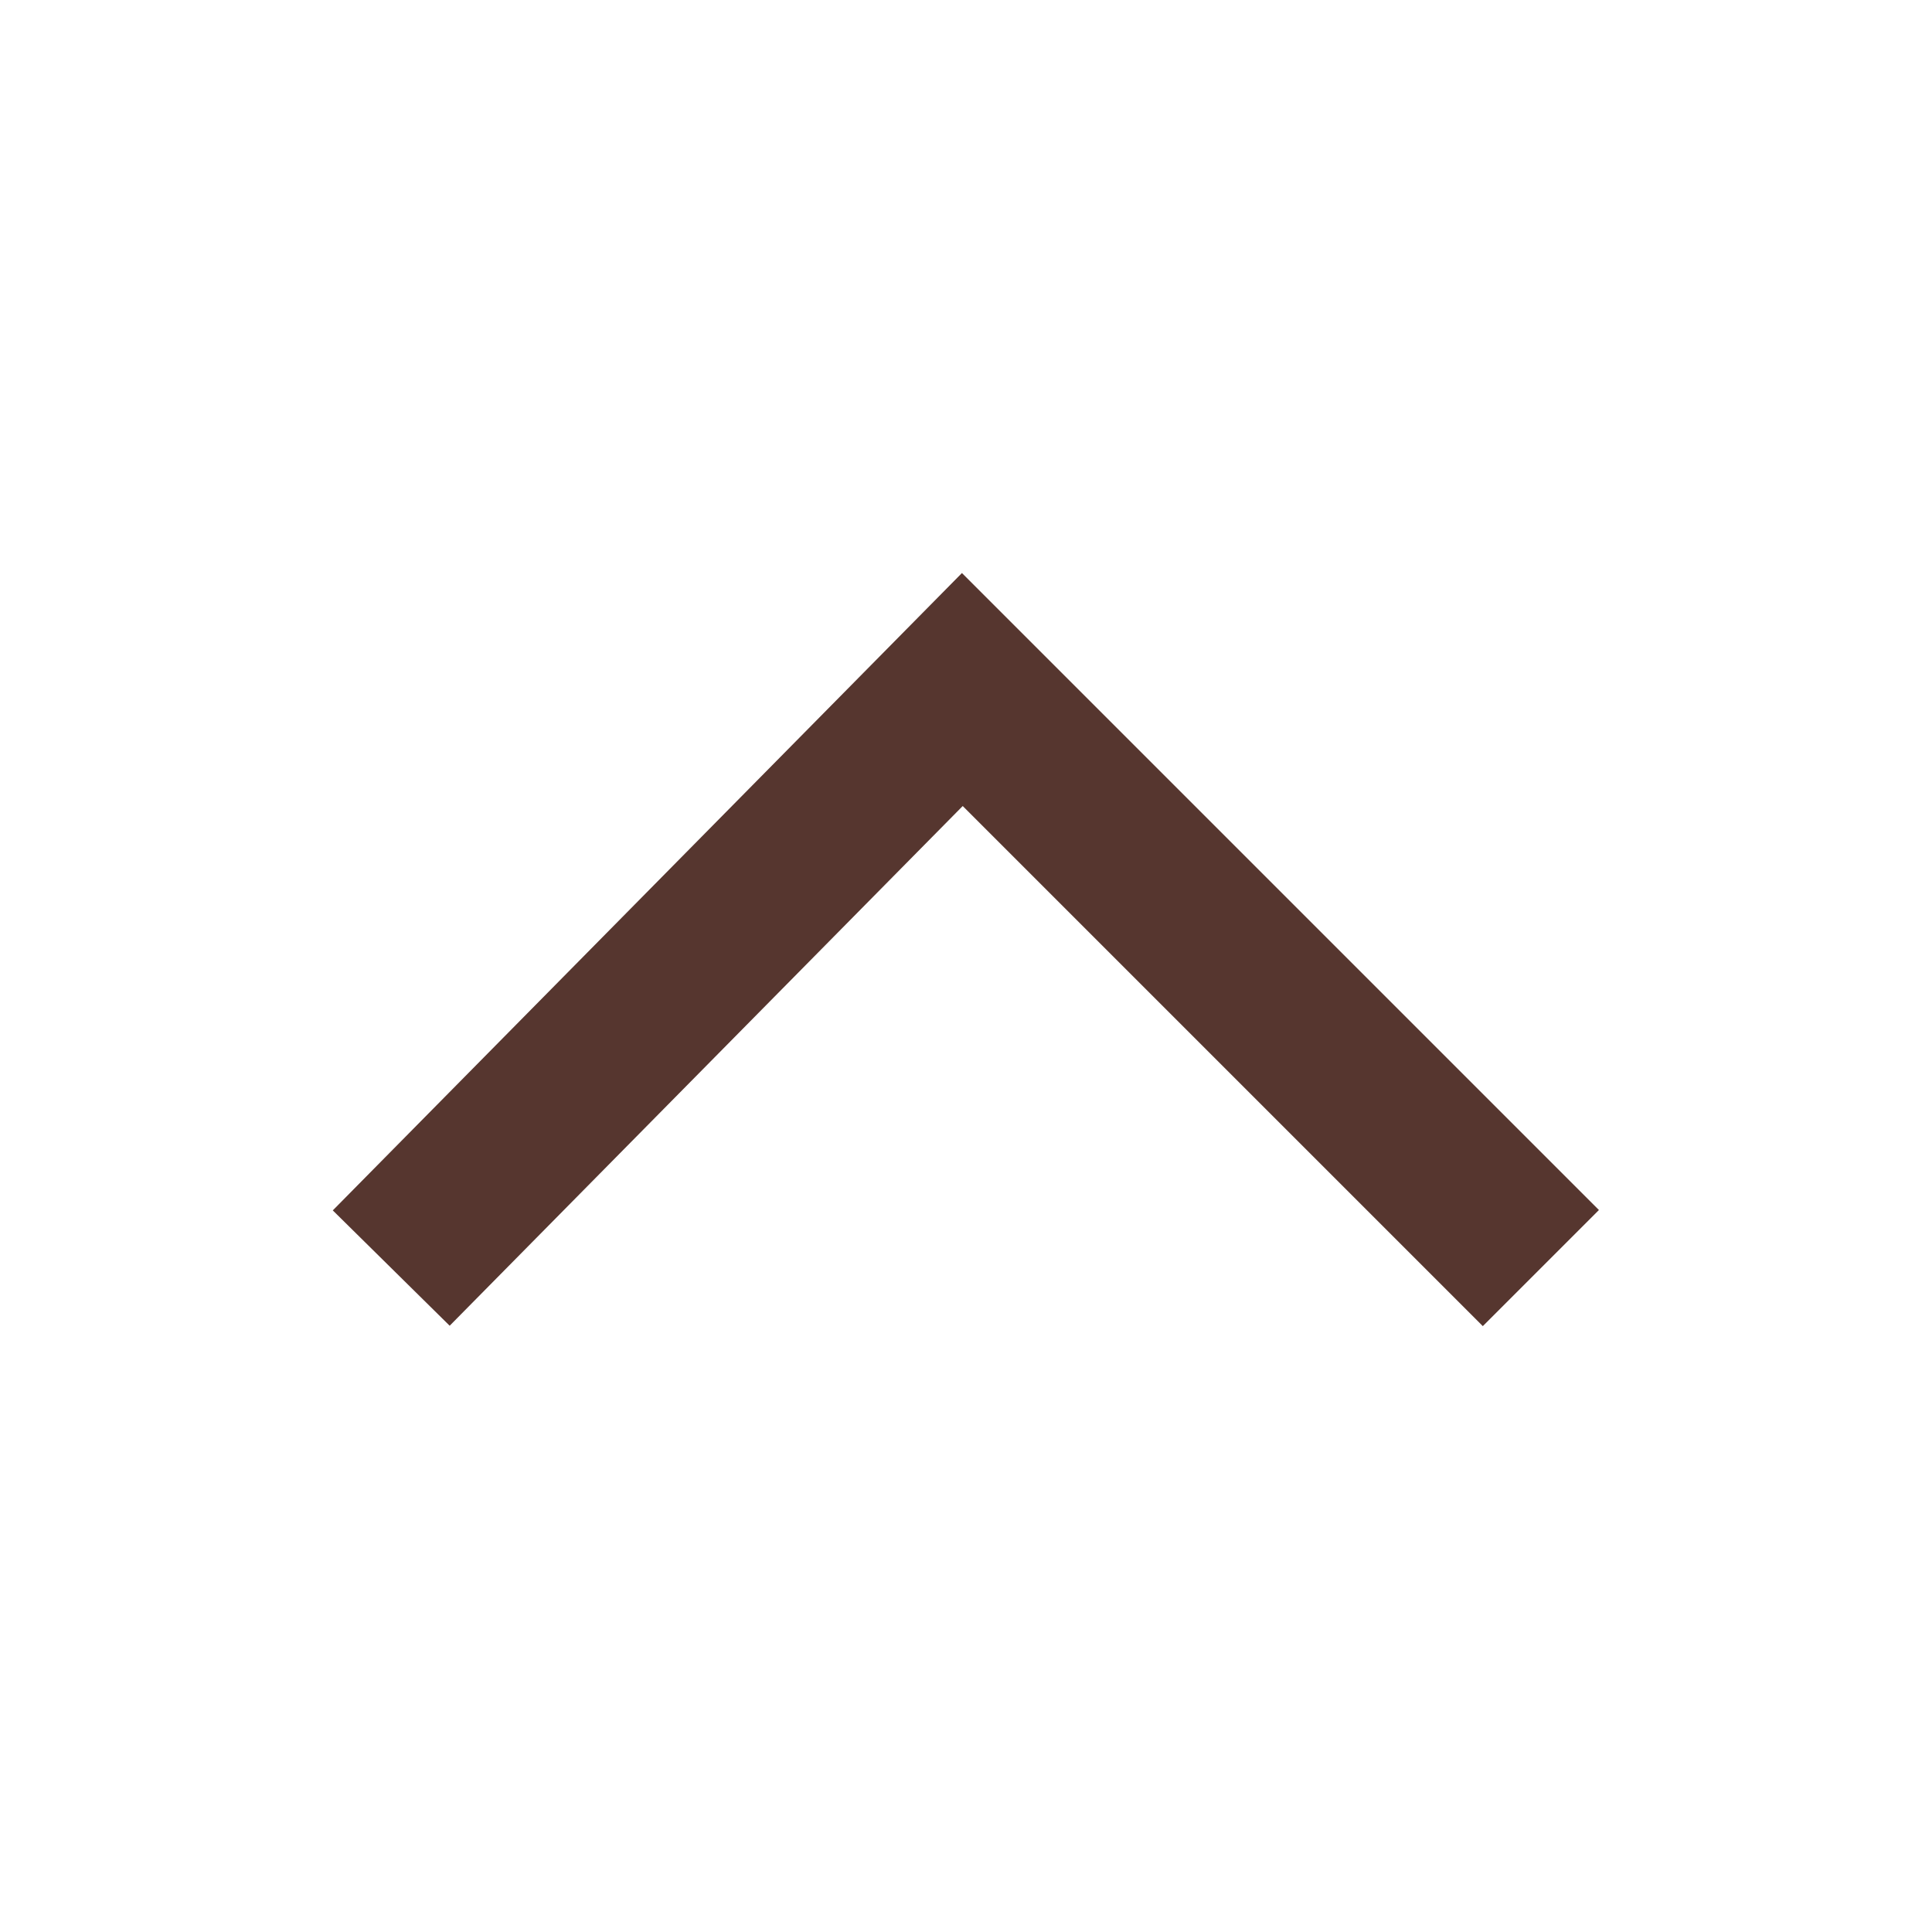 <svg width="20" height="20" viewBox="0 0 20 20" fill="none" xmlns="http://www.w3.org/2000/svg">
<path fill-rule="evenodd" clip-rule="evenodd" d="M9.958 5.932L16.552 12.526L15.35 13.728L9.966 8.344L4.655 13.724L3.445 12.53L9.958 5.932Z" fill="#56362F"/>
</svg>

